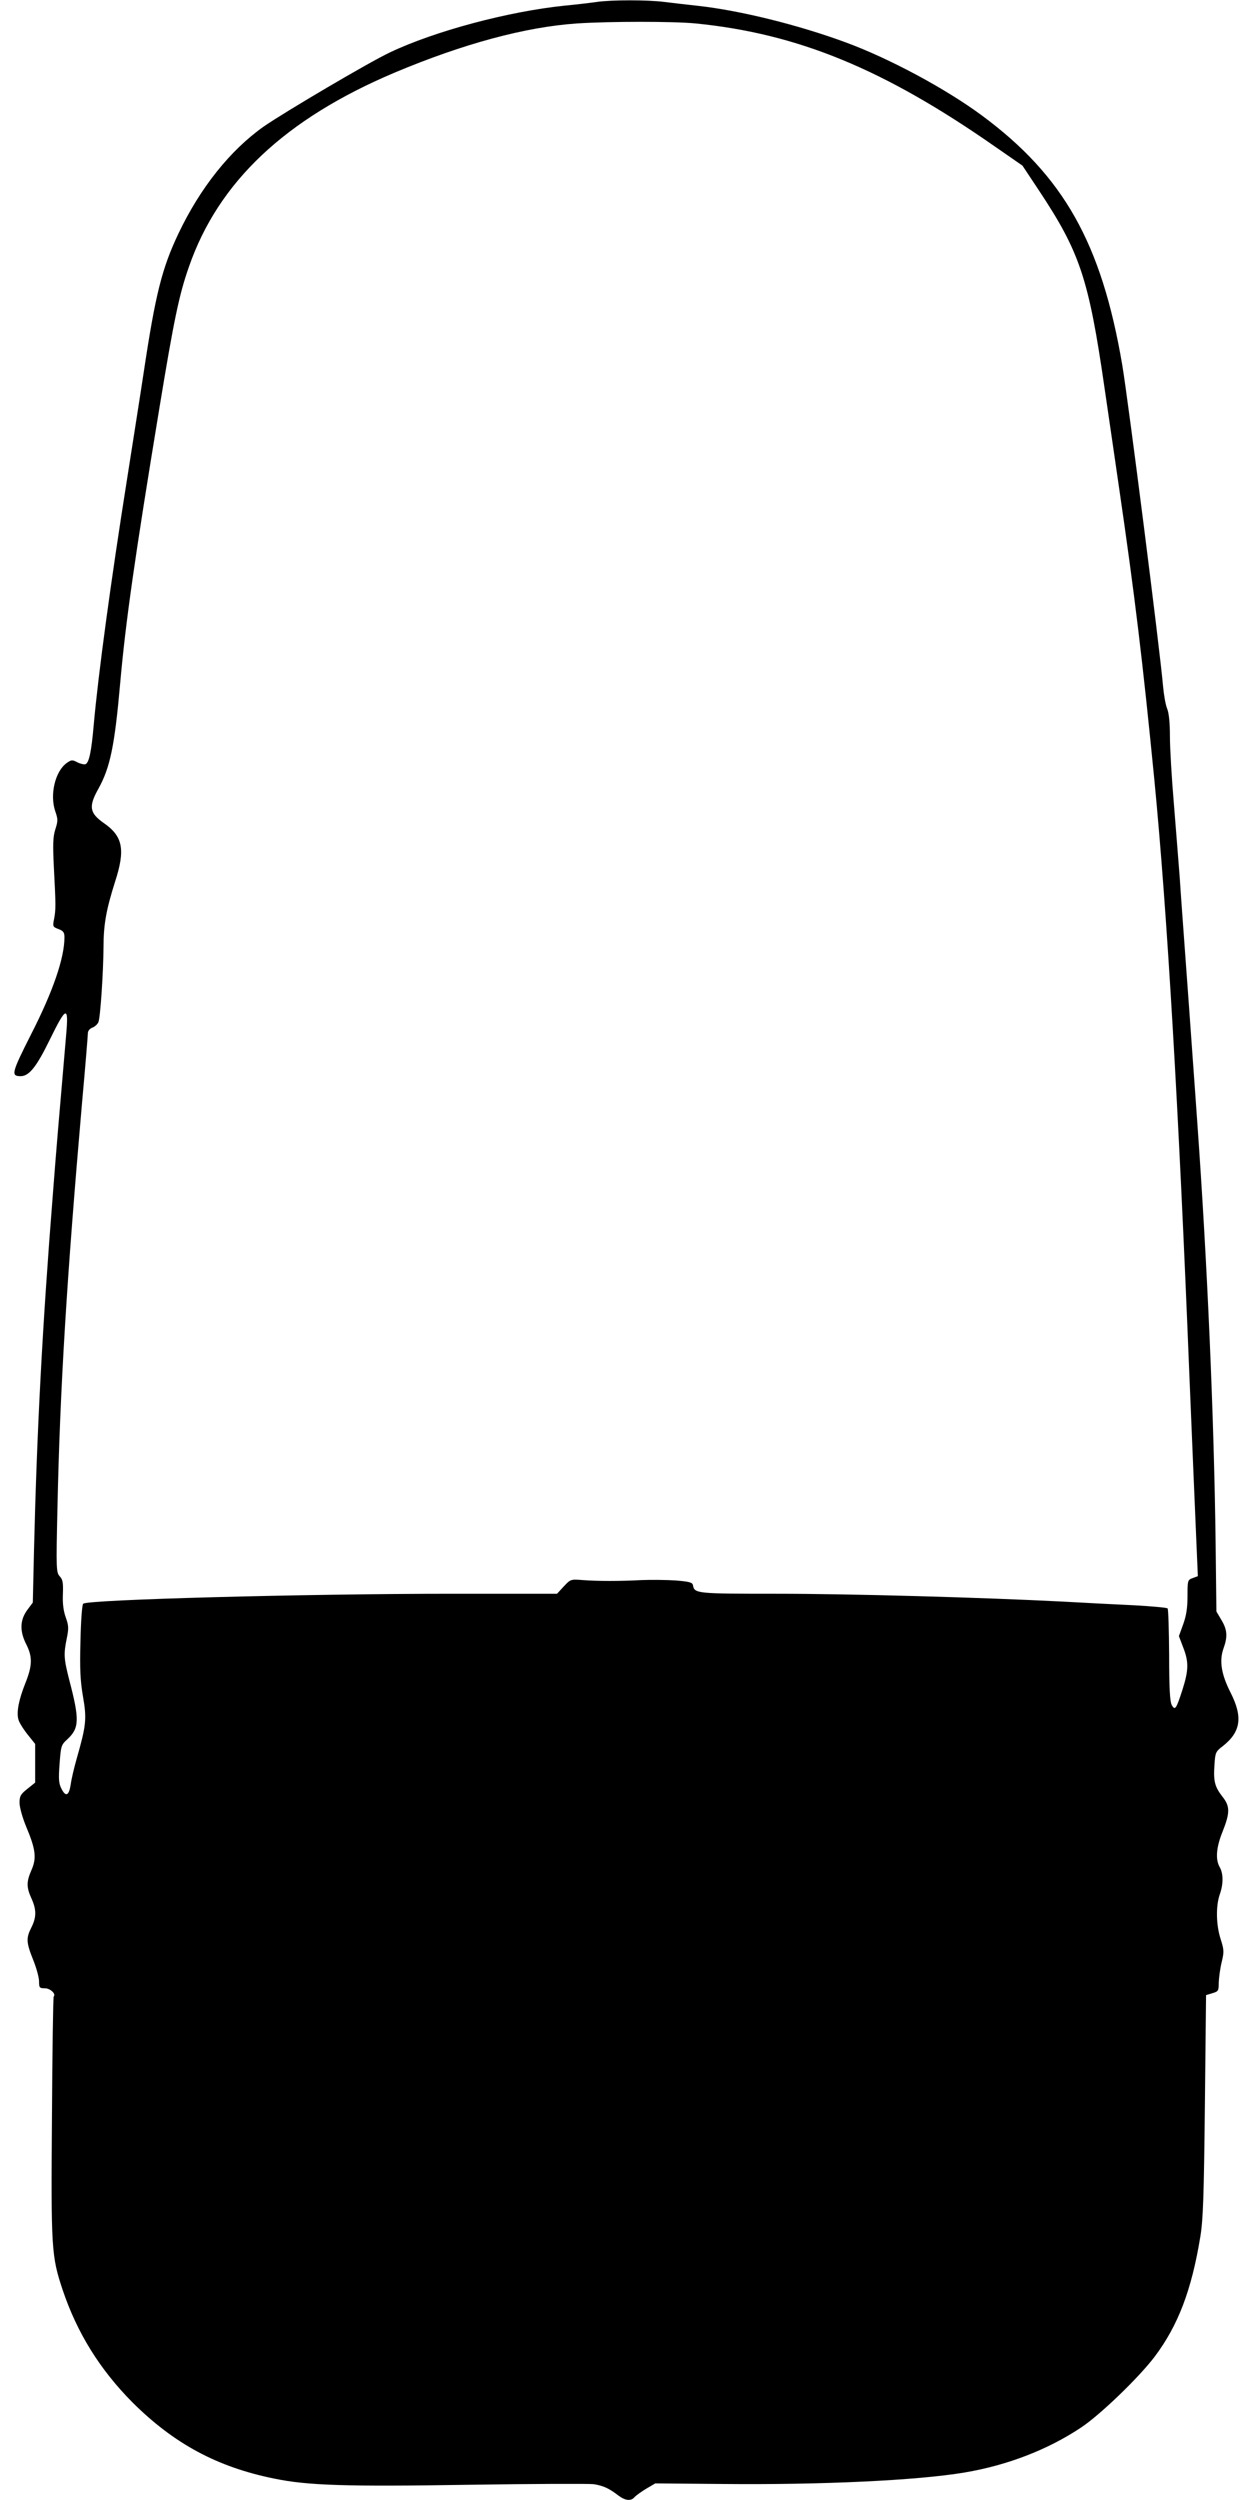 <?xml version="1.0" standalone="no"?>
<!DOCTYPE svg PUBLIC "-//W3C//DTD SVG 20010904//EN"
 "http://www.w3.org/TR/2001/REC-SVG-20010904/DTD/svg10.dtd">
<svg version="1.0" xmlns="http://www.w3.org/2000/svg"
 width="640pt" height="1280pt" viewBox="0 0 640 1280"
 preserveAspectRatio="xMidYMid meet">
<g transform="translate(0,1280) scale(0.1,-0.1)"
fill="#000000" stroke="none">
<path d="M3055 12790 c-27 -4 -102 -13 -165 -19 -289 -30 -663 -130 -893 -239
-108 -51 -537 -304 -647 -380 -171 -121 -324 -312 -436 -547 -85 -179 -118
-311 -178 -710 -19 -126 -58 -372 -85 -545 -84 -529 -148 -1003 -171 -1260
-12 -139 -24 -196 -43 -203 -6 -2 -25 2 -41 10 -26 14 -31 13 -55 -4 -59 -43
-87 -162 -58 -247 14 -40 14 -50 0 -93 -12 -39 -13 -76 -7 -198 10 -190 10
-211 1 -260 -8 -38 -7 -41 23 -52 24 -9 30 -17 30 -42 0 -106 -59 -278 -171
-497 -100 -198 -104 -214 -53 -214 43 0 81 48 148 185 85 174 98 178 85 30
-40 -463 -51 -593 -68 -815 -54 -679 -82 -1212 -97 -1830 l-6 -265 -29 -39
c-37 -51 -39 -108 -4 -176 32 -64 31 -108 -6 -200 -33 -83 -45 -146 -35 -183
3 -14 24 -48 46 -76 l40 -50 0 -99 0 -99 -40 -32 c-34 -27 -40 -37 -40 -71 0
-23 15 -77 35 -125 48 -114 53 -159 26 -220 -26 -59 -26 -88 0 -145 26 -57 26
-96 0 -148 -28 -55 -27 -77 9 -167 17 -42 30 -91 30 -110 0 -32 2 -35 30 -35
27 0 58 -29 45 -42 -3 -2 -7 -280 -9 -617 -5 -676 -3 -712 55 -886 74 -220
191 -408 358 -576 212 -211 433 -330 723 -389 173 -36 368 -42 1003 -32 325 5
611 6 635 3 49 -8 78 -21 126 -58 36 -27 66 -30 84 -7 8 8 34 27 59 42 l46 27
345 -3 c507 -5 998 18 1240 59 218 37 424 116 595 230 98 65 296 256 377 363
120 160 189 340 234 616 14 86 18 206 23 670 l6 565 33 10 c30 9 32 12 32 55
1 25 7 71 15 104 13 53 12 64 -6 120 -23 73 -24 168 -4 226 19 53 19 107 0
140 -23 40 -18 102 15 183 38 96 38 129 -1 178 -39 50 -47 79 -41 162 4 64 6
69 43 97 92 73 103 148 40 273 -48 94 -59 163 -37 226 22 61 20 96 -10 146
l-26 44 -4 348 c-8 641 -42 1431 -94 2158 -5 77 -17 235 -25 350 -8 116 -24
334 -35 485 -11 151 -25 340 -30 420 -6 80 -20 250 -30 378 -11 129 -20 282
-20 342 0 69 -5 119 -14 141 -8 19 -17 70 -21 114 -16 187 -178 1461 -209
1646 -106 624 -300 968 -719 1278 -187 138 -474 292 -697 374 -241 89 -539
163 -755 187 -55 6 -133 15 -173 20 -84 11 -273 11 -347 0z m506 -110 c524
-52 964 -233 1534 -631 l140 -97 83 -125 c211 -318 256 -452 337 -1012 20
-137 54 -369 75 -515 80 -548 121 -889 180 -1490 66 -678 125 -1685 180 -3060
6 -146 15 -362 20 -480 5 -118 12 -288 16 -377 l7 -163 -27 -10 c-25 -9 -26
-12 -26 -92 0 -60 -6 -100 -22 -144 l-22 -61 22 -58 c29 -74 28 -116 -4 -217
-32 -99 -38 -108 -55 -77 -9 18 -13 86 -13 256 -1 127 -4 235 -8 238 -4 4 -82
11 -172 16 -91 4 -257 13 -368 19 -410 21 -1083 40 -1464 40 -407 0 -418 1
-426 43 -2 15 -17 19 -88 25 -47 3 -125 4 -175 2 -112 -6 -221 -6 -302 0 -61
5 -62 4 -96 -32 l-35 -38 -528 0 c-766 0 -1876 -30 -1898 -51 -6 -5 -12 -91
-14 -191 -4 -143 -1 -204 13 -285 20 -114 16 -148 -32 -316 -14 -49 -28 -109
-31 -134 -9 -57 -25 -65 -47 -22 -14 27 -16 48 -10 128 7 92 8 97 40 126 61
57 63 100 10 302 -28 110 -30 133 -13 215 10 50 10 64 -5 106 -12 33 -17 71
-15 119 2 58 0 75 -16 92 -18 20 -19 35 -12 343 13 618 48 1183 126 2081 17
187 30 348 30 358 0 11 10 23 24 28 13 5 26 18 30 28 10 25 25 254 26 383 0
117 14 193 59 335 54 166 40 234 -59 302 -72 51 -77 84 -26 175 60 108 83 220
111 536 28 318 75 647 201 1412 74 450 101 581 151 723 151 436 493 758 1053
995 352 148 670 234 935 252 170 11 492 11 606 0z"/>
</g>
</svg>

